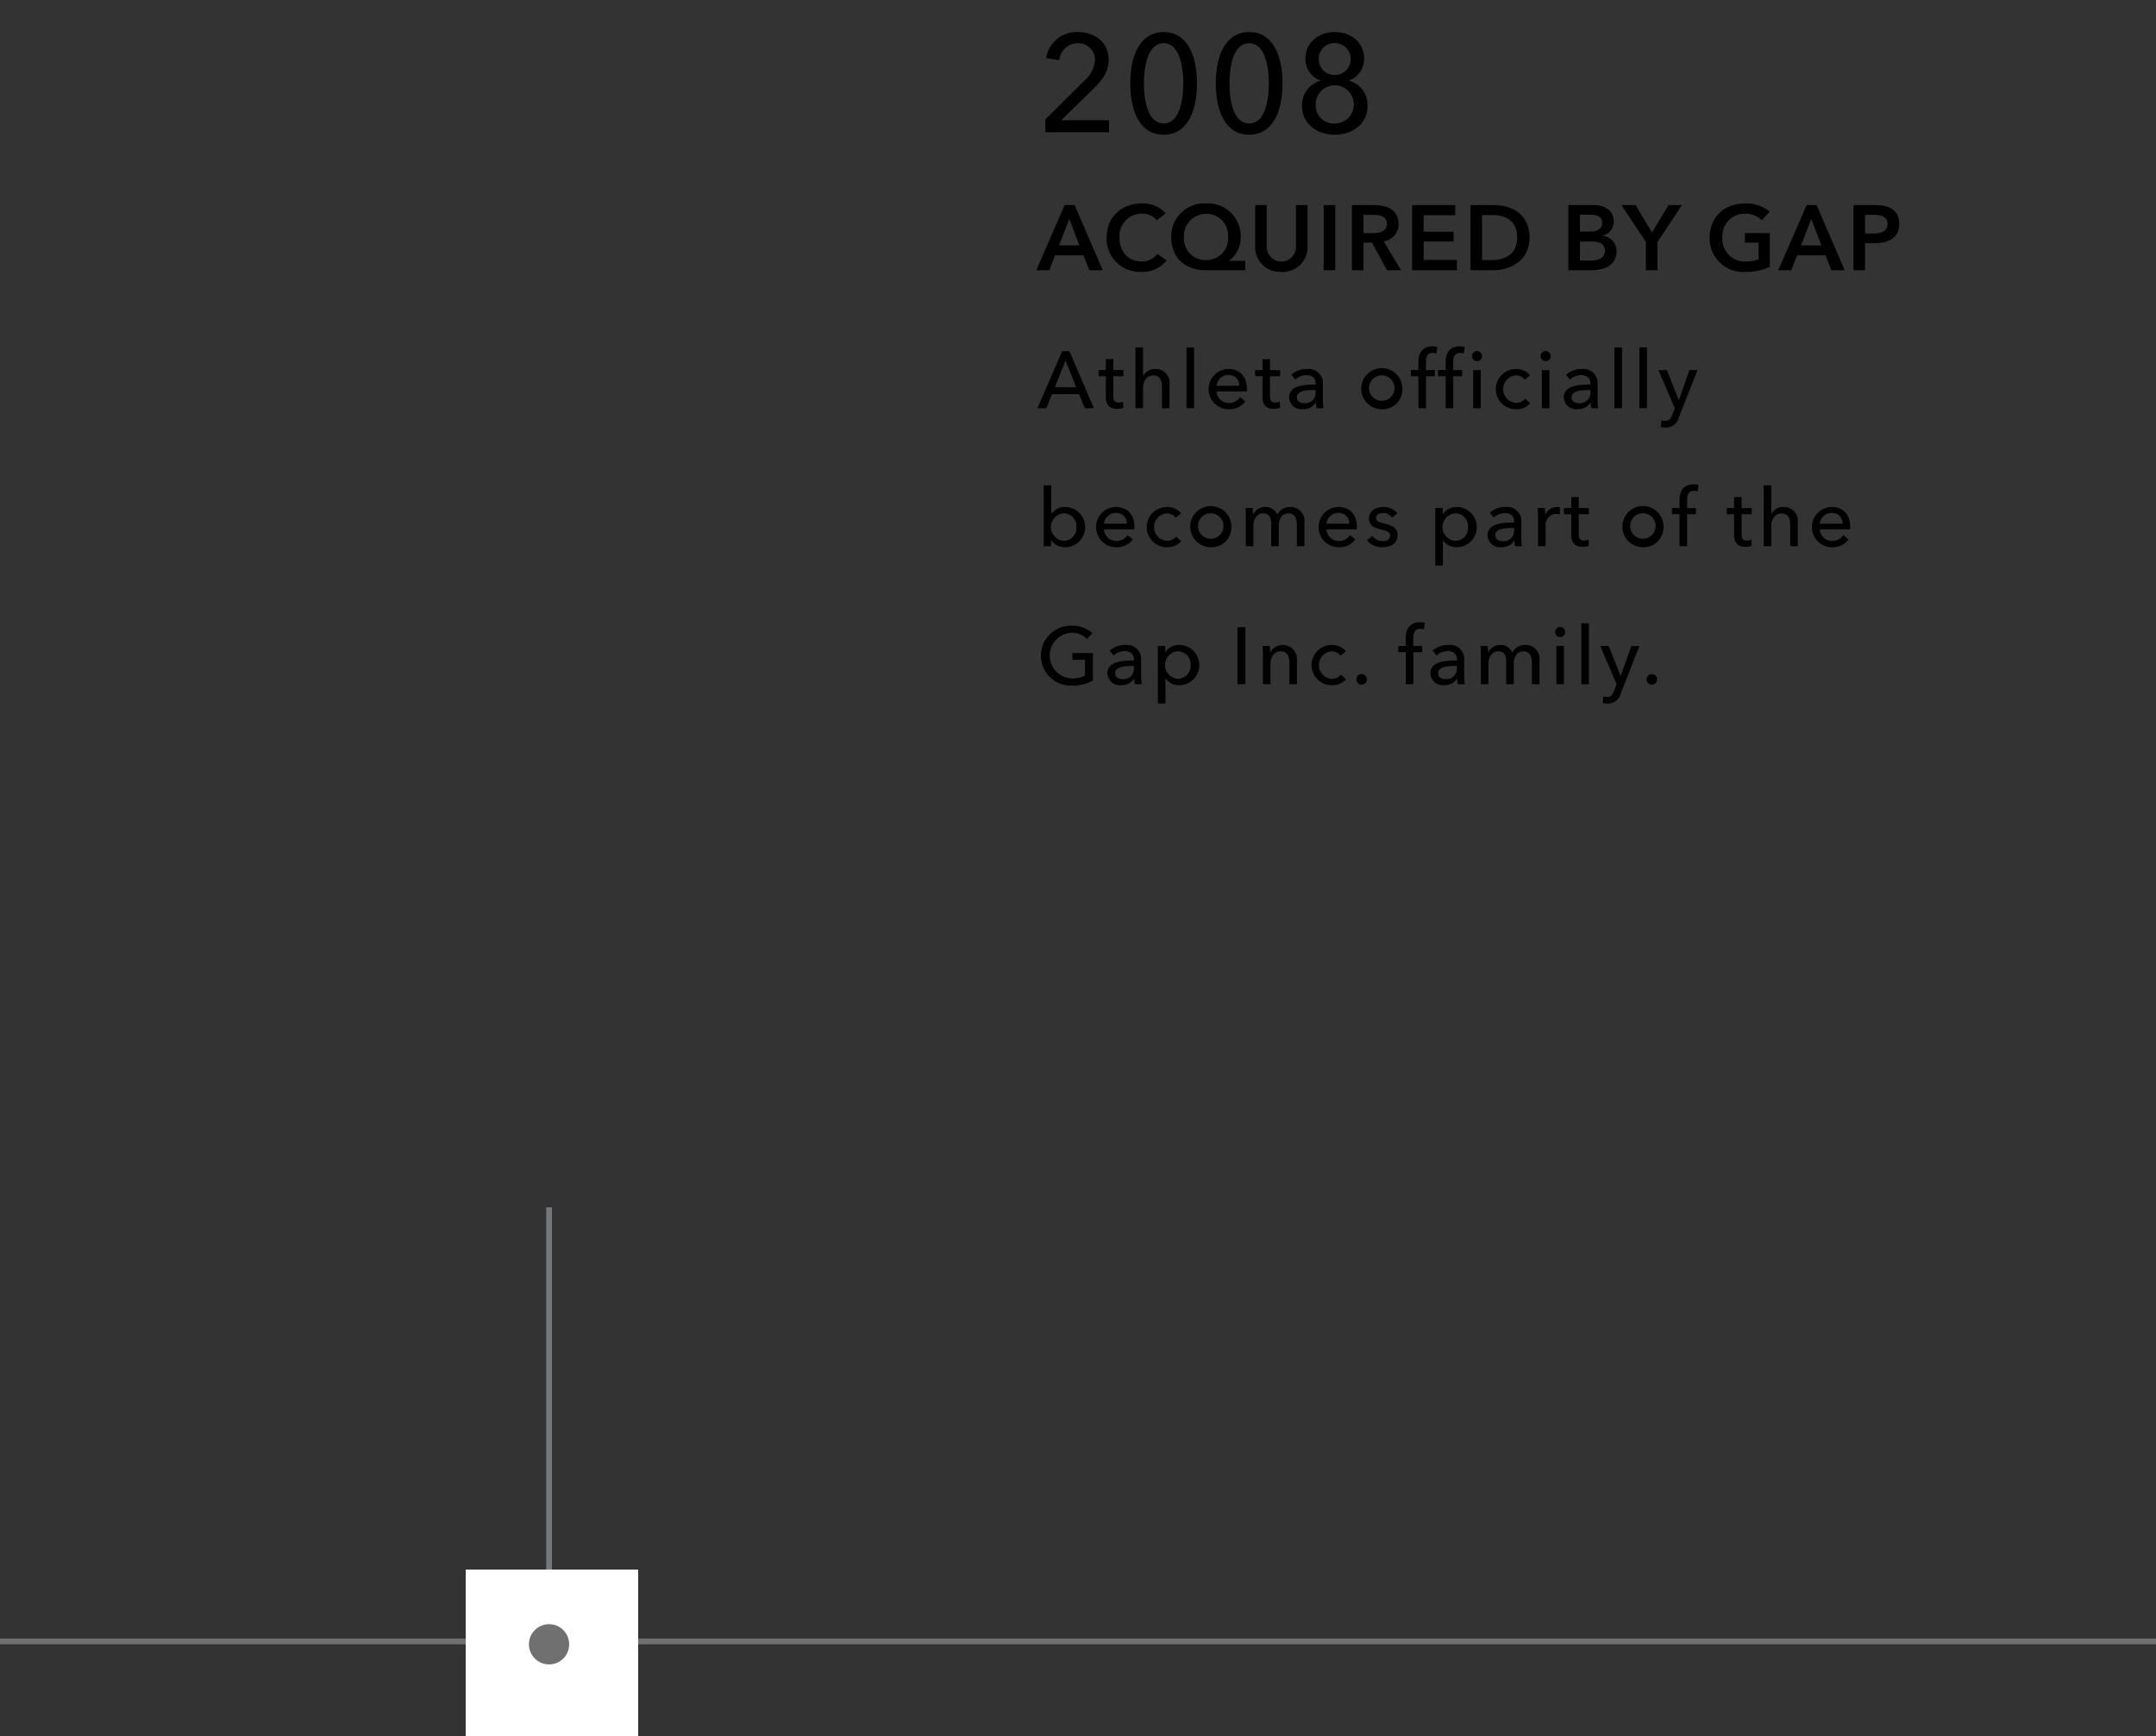 <svg xmlns="http://www.w3.org/2000/svg" xmlns:xlink="http://www.w3.org/1999/xlink" width="375" height="302" viewBox="0 0 375 302">
  <rect x="0" y="0" width="375" height="302" fill="#333333" stroke="none"/>
  <defs>
    <clipPath id="clip-path">
      <rect id="MASK" width="375" height="302" transform="translate(353 1257)" fill="#fff"/>
    </clipPath>
  </defs>
  <g id="FA1_AboutUs_TImeline_02_COPY_XL" transform="translate(-353 -1257)" clip-path="url(#clip-path)">
    <line id="Timeline_Rule" data-name="Timeline Rule" x2="2258" transform="translate(49.5 1542.5)" fill="none" stroke="#707070" stroke-width="1"/>
    <rect id="White_Space" data-name="White Space" width="30" height="30" transform="translate(434 1530)" fill="#fff"/>
    <circle id="Ellipse" cx="3.5" cy="3.5" r="3.5" transform="translate(445 1539.5)" fill="#707071"/>
    <line id="Line_76" data-name="Line 76" y2="63" transform="translate(448.5 1467)" fill="none" stroke="#76777a" stroke-width="1"/>
    <path id="BODY_-_paths_for_export" data-name="BODY - paths for export" d="M12.528,20.912H4.2l5.52-5.376c1.488-1.464,2.736-2.952,2.736-5.136,0-3.168-2.544-4.824-5.376-4.824a5.368,5.368,0,0,0-5.5,4.512l2.28.384A3.244,3.244,0,0,1,7.056,7.52a2.874,2.874,0,0,1,3.024,2.928,5.224,5.224,0,0,1-1.872,3.6L1.44,20.768V23H12.528Zm9.5-15.336c-4.056,0-5.808,3.984-5.808,8.928,0,4.968,1.752,8.928,5.808,8.928,4.032,0,5.784-3.96,5.784-8.928C27.816,9.56,26.064,5.576,22.032,5.576Zm0,1.944c2.76,0,3.408,4.128,3.408,6.984,0,2.88-.648,6.96-3.408,6.96-2.808,0-3.432-4.08-3.432-6.96C18.6,11.648,19.224,7.52,22.032,7.52Zm14.88-1.944C32.856,5.576,31.1,9.56,31.1,14.5c0,4.968,1.752,8.928,5.808,8.928,4.032,0,5.784-3.96,5.784-8.928C42.7,9.56,40.944,5.576,36.912,5.576Zm0,1.944c2.76,0,3.408,4.128,3.408,6.984,0,2.88-.648,6.96-3.408,6.96-2.808,0-3.432-4.08-3.432-6.96C33.48,11.648,34.1,7.52,36.912,7.52Zm17.352,6.528V14a3.927,3.927,0,0,0,2.616-3.84c0-2.832-2.3-4.584-5.088-4.584-2.808,0-5.112,1.824-5.112,4.632A3.9,3.9,0,0,0,49.3,14v.048a4.375,4.375,0,0,0-3.216,4.32c0,3.192,2.616,5.064,5.712,5.064,3.072,0,5.688-1.872,5.688-5.064A4.338,4.338,0,0,0,54.264,14.048ZM49.008,10.28A2.685,2.685,0,0,1,51.792,7.5a2.772,2.772,0,1,1,0,5.544A2.707,2.707,0,0,1,49.008,10.28Zm-.552,7.968a3.325,3.325,0,1,1,3.336,3.24A3.159,3.159,0,0,1,48.456,18.248ZM-.128,47H2.128l1.024-2.592H8.064L9.12,47h2.3L6.544,35.672H4.8ZM3.84,42.68l1.776-4.608L7.36,42.68Zm18.528-5.568a5.29,5.29,0,0,0-4.112-1.728c-3.488,0-6.144,2.288-6.144,5.92a5.763,5.763,0,0,0,6.048,5.984A5.352,5.352,0,0,0,22.544,45.3l-1.616-1.136a3.326,3.326,0,0,1-2.752,1.312c-2.336,0-3.84-1.712-3.84-4.176a3.9,3.9,0,0,1,3.92-4.144,3.21,3.21,0,0,1,2.576,1.168Zm13.84,8.256h-2.8v-.032a5,5,0,0,0,2.016-4.144,5.686,5.686,0,0,0-6.016-5.808,5.726,5.726,0,0,0-6.064,5.808c0,3.68,2.416,5.808,6.032,5.808h6.832Zm-6.8-8.176a3.753,3.753,0,0,1,3.824,4,3.783,3.783,0,0,1-3.856,4.048,3.741,3.741,0,0,1-3.824-4.048A3.834,3.834,0,0,1,29.408,37.192Zm17.648-1.52H45.04V42.76a2.55,2.55,0,1,1-5.088,0V35.672H37.936V42.84a4.3,4.3,0,0,0,4.56,4.448,4.3,4.3,0,0,0,4.56-4.448ZM49.856,47h2.016V35.672H49.856Zm4.912,0h2.016V42.2h1.472L60.88,47h2.432l-3.024-5.024A3.011,3.011,0,0,0,62.88,38.92c0-2.4-2.048-3.248-4.176-3.248H54.768Zm2.016-6.448V37.368h1.824c1.04,0,2.256.3,2.256,1.536,0,1.376-1.3,1.648-2.432,1.648ZM65.232,47h7.792V45.208H67.248v-3.2h5.2v-1.7h-5.2v-2.88h5.488v-1.76h-7.5Zm10.16,0h4.016c2.96,0,6.256-1.7,6.256-5.664,0-4.256-3.3-5.664-6.256-5.664H75.392Zm2.016-1.76V37.4h1.68c2.08,0,4.416.688,4.416,3.936,0,3.056-2.336,3.9-4.416,3.9ZM92.416,47H96.5c2.144,0,4.288-.832,4.288-3.3a2.613,2.613,0,0,0-2.448-2.672V41a2.519,2.519,0,0,0,1.968-2.48c0-2.064-1.76-2.848-3.472-2.848H92.416Zm2.016-9.664h1.616c1.52,0,2.24.4,2.24,1.408,0,.976-.72,1.536-2.064,1.536H94.432Zm0,4.672H96.32c1.632,0,2.448.416,2.448,1.6,0,1.488-1.488,1.7-2.528,1.7H94.432ZM105.9,47h2.016V42.088l4.256-6.416H109.84l-2.88,4.768-2.848-4.768h-2.464l4.256,6.416Zm21.552-6.464H123.12V42.2H125.5v2.88a5.851,5.851,0,0,1-2.256.4,3.885,3.885,0,0,1-4.032-4.176,3.888,3.888,0,0,1,3.936-4.144,4.025,4.025,0,0,1,2.9,1.152l1.392-1.5a6.485,6.485,0,0,0-4.3-1.424c-3.488,0-6.144,2.288-6.144,5.92a5.819,5.819,0,0,0,6.192,5.984,9.631,9.631,0,0,0,4.272-.88ZM128.928,47h2.256l1.024-2.592h4.912L138.176,47h2.3L135.6,35.672h-1.744Zm3.968-4.32,1.776-4.608,1.744,4.608ZM142,47h2.016V42.312h1.552c2.4,0,4.4-.864,4.4-3.36,0-2.368-1.68-3.28-4.272-3.28H142Zm2.016-6.384V37.368h1.472c1.248,0,2.448.24,2.448,1.584s-1.2,1.664-2.512,1.664ZM2.6,68.564h4.7L8.316,71H9.884L5.628,61.088H4.368L.07,71H1.61ZM4.956,62.7,6.8,67.346H3.094Zm10.08,1.666H13.272v-1.9h-1.3v1.9H10.7v1.078H11.97v3.6c0,1.372.686,2.072,1.932,2.072a3.414,3.414,0,0,0,1.12-.182l-.042-1.078a1.863,1.863,0,0,1-.77.168c-.658,0-.938-.322-.938-1.12V65.442h1.764Zm3.4,1.008V60.416H17.122V71h1.316V67.486c0-1.316.756-2.184,1.792-2.184,1.218,0,1.5.952,1.5,2.03V71h1.316V66.884a2.4,2.4,0,0,0-2.478-2.7,2.339,2.339,0,0,0-2.1,1.19Zm8.876-4.956H26V71h1.316Zm3.906,6.678a2.057,2.057,0,0,1,2.086-1.876,1.766,1.766,0,0,1,1.862,1.876Zm5.278.532c0-2.114-1.232-3.444-3.192-3.444a3.5,3.5,0,0,0,.07,7,3.421,3.421,0,0,0,2.856-1.358l-.924-.742a2.279,2.279,0,0,1-1.932,1.008,2.121,2.121,0,0,1-2.156-2.016h5.264C36.5,67.92,36.5,67.766,36.5,67.626Zm5.782-3.262H40.516v-1.9h-1.3v1.9H37.94v1.078h1.274v3.6c0,1.372.686,2.072,1.932,2.072a3.413,3.413,0,0,0,1.12-.182l-.042-1.078a1.863,1.863,0,0,1-.77.168c-.658,0-.938-.322-.938-1.12V65.442H42.28Zm6.188,2.52c-2.24,0-4.62.238-4.62,2.24a2.148,2.148,0,0,0,2.408,2.044,2.537,2.537,0,0,0,2.226-1.12h.042a4.318,4.318,0,0,0,.112.952h1.19a7.313,7.313,0,0,1-.1-1.316v-2.9a2.468,2.468,0,0,0-2.772-2.6,3.959,3.959,0,0,0-2.716.994l.7.84a2.735,2.735,0,0,1,1.89-.77c.98,0,1.638.476,1.638,1.456Zm0,.952v.35a1.807,1.807,0,0,1-1.918,1.946c-.658,0-1.358-.252-1.358-1.036,0-1.12,1.652-1.26,2.954-1.26Zm15.078-.168a3.578,3.578,0,1,0-3.584,3.514A3.433,3.433,0,0,0,63.546,67.668Zm-1.372,0a2.219,2.219,0,1,1-2.212-2.394A2.229,2.229,0,0,1,62.174,67.668Zm7.014-3.3h-1.54V62.978c0-.812.182-1.6,1.176-1.6a2.324,2.324,0,0,1,.658.1l.154-1.134a3.039,3.039,0,0,0-.826-.1c-1.792,0-2.478,1.176-2.478,2.73v1.386H65.016v1.078h1.316V71h1.316V65.442h1.54Zm4.746,0h-1.54V62.978c0-.812.182-1.6,1.176-1.6a2.324,2.324,0,0,1,.658.1l.154-1.134a3.039,3.039,0,0,0-.826-.1c-1.792,0-2.478,1.176-2.478,2.73v1.386H69.762v1.078h1.316V71h1.316V65.442h1.54Zm3.248,0H75.866V71h1.316Zm.224-2.394a.876.876,0,1,0-.882.84A.864.864,0,0,0,77.406,61.97Zm8.372,3.3a3.192,3.192,0,0,0-2.492-1.092,3.5,3.5,0,1,0,.028,7,3.187,3.187,0,0,0,2.478-1.036l-.882-.8a1.993,1.993,0,0,1-1.6.728,2.4,2.4,0,0,1-.014-4.788,1.874,1.874,0,0,1,1.526.756Zm3.346-.91H87.808V71h1.316Zm.224-2.394a.876.876,0,1,0-.882.84A.864.864,0,0,0,89.348,61.97Zm6.9,4.914c-2.24,0-4.62.238-4.62,2.24a2.148,2.148,0,0,0,2.408,2.044,2.537,2.537,0,0,0,2.226-1.12h.042a4.318,4.318,0,0,0,.112.952h1.19a7.313,7.313,0,0,1-.1-1.316v-2.9a2.468,2.468,0,0,0-2.772-2.6,3.959,3.959,0,0,0-2.716.994l.7.84a2.735,2.735,0,0,1,1.89-.77c.98,0,1.638.476,1.638,1.456Zm0,.952v.35a1.807,1.807,0,0,1-1.918,1.946c-.658,0-1.358-.252-1.358-1.036,0-1.12,1.652-1.26,2.954-1.26Zm5.5-7.42h-1.316V71h1.316Zm4.34,0h-1.316V71h1.316Zm3.458,3.948h-1.47L110.922,71l-.42,1.106c-.28.714-.546,1.106-1.232,1.106a2.165,2.165,0,0,1-.658-.112l-.126,1.162a3.753,3.753,0,0,0,.868.1,2.275,2.275,0,0,0,2.3-1.792l3.22-8.2h-1.4l-1.834,5.208h-.028ZM2.464,93.95a2.849,2.849,0,0,0,2.394,1.232,3.5,3.5,0,0,0,.028-7A2.841,2.841,0,0,0,2.52,89.358H2.478V84.416H1.162V95H2.436V93.95Zm4.382-2.282a2.228,2.228,0,0,1-2.212,2.408,2.407,2.407,0,0,1,0-4.8A2.216,2.216,0,0,1,6.846,91.668Zm4.8-.574a2.057,2.057,0,0,1,2.086-1.876A1.766,1.766,0,0,1,15.6,91.094Zm5.278.532c0-2.114-1.232-3.444-3.192-3.444a3.5,3.5,0,0,0,.07,7,3.421,3.421,0,0,0,2.856-1.358l-.924-.742A2.279,2.279,0,0,1,13.8,94.09a2.121,2.121,0,0,1-2.156-2.016h5.264C16.926,91.92,16.926,91.766,16.926,91.626Zm8.134-2.352a3.192,3.192,0,0,0-2.492-1.092,3.5,3.5,0,1,0,.028,7,3.187,3.187,0,0,0,2.478-1.036l-.882-.8a1.993,1.993,0,0,1-1.6.728,2.4,2.4,0,0,1-.014-4.788,1.874,1.874,0,0,1,1.526.756ZM33.8,91.668a3.578,3.578,0,1,0-3.584,3.514A3.433,3.433,0,0,0,33.8,91.668Zm-1.372,0a2.219,2.219,0,1,1-2.212-2.394A2.229,2.229,0,0,1,32.424,91.668Zm5.18-2.212h-.042c0-.28-.028-.756-.056-1.092H36.26c.042.434.056,1.078.056,1.428V95h1.316V91.472c0-1.316.728-2.184,1.694-2.184,1.05,0,1.4.728,1.4,1.764V95h1.316V91.416c0-1.036.476-2.128,1.68-2.128,1.148,0,1.47.952,1.47,2.03V95h1.316V90.884a2.4,2.4,0,0,0-2.478-2.7,2.5,2.5,0,0,0-2.254,1.33,2.108,2.108,0,0,0-2.058-1.33A2.315,2.315,0,0,0,37.6,89.456Zm12.74,1.638a2.057,2.057,0,0,1,2.086-1.876,1.766,1.766,0,0,1,1.862,1.876Zm5.278.532c0-2.114-1.232-3.444-3.192-3.444a3.5,3.5,0,0,0,.07,7,3.421,3.421,0,0,0,2.856-1.358l-.924-.742A2.279,2.279,0,0,1,52.5,94.09a2.121,2.121,0,0,1-2.156-2.016h5.264C55.622,91.92,55.622,91.766,55.622,91.626Zm7.028-2.352a2.925,2.925,0,0,0-2.408-1.092c-1.26,0-2.506.6-2.506,2.03,0,1.246,1.05,1.624,1.932,1.834,1.134.266,1.736.49,1.736,1.106,0,.728-.658.966-1.316.966a2.18,2.18,0,0,1-1.764-.924l-.938.8a3.4,3.4,0,0,0,2.674,1.19c1.344,0,2.646-.574,2.646-2.142,0-1.162-.966-1.68-2.226-1.96-1.008-.224-1.512-.434-1.512-.994,0-.63.63-.868,1.232-.868a1.811,1.811,0,0,1,1.54.826Zm7.938,4.732h.042a2.8,2.8,0,0,0,2.338,1.176,3.5,3.5,0,0,0,.028-7A2.768,2.768,0,0,0,70.6,89.4H70.56V88.364H69.272v10h1.316Zm4.368-2.338a2.228,2.228,0,0,1-2.212,2.408,2.407,2.407,0,0,1,0-4.8A2.216,2.216,0,0,1,74.956,91.668Zm8.022-.784c-2.24,0-4.62.238-4.62,2.24a2.148,2.148,0,0,0,2.408,2.044,2.537,2.537,0,0,0,2.226-1.12h.042a4.318,4.318,0,0,0,.112.952h1.19a7.313,7.313,0,0,1-.1-1.316v-2.9a2.468,2.468,0,0,0-2.772-2.6,3.959,3.959,0,0,0-2.716.994l.7.84a2.735,2.735,0,0,1,1.89-.77c.98,0,1.638.476,1.638,1.456Zm0,.952v.35a1.807,1.807,0,0,1-1.918,1.946c-.658,0-1.358-.252-1.358-1.036,0-1.12,1.652-1.26,2.954-1.26Zm4.158-2.044V95h1.316V91.514a1.9,1.9,0,0,1,1.862-2.128,2.632,2.632,0,0,1,.6.07l.056-1.218a2.027,2.027,0,0,0-.518-.056,2.248,2.248,0,0,0-2.03,1.3h-.042c0-.28-.028-.784-.056-1.12H87.08C87.122,88.8,87.136,89.442,87.136,89.792Zm8.848-1.428H94.22v-1.9h-1.3v1.9H91.644v1.078h1.274v3.6c0,1.372.686,2.072,1.932,2.072a3.414,3.414,0,0,0,1.12-.182l-.042-1.078a1.863,1.863,0,0,1-.77.168c-.658,0-.938-.322-.938-1.12V89.442h1.764Zm12.978,3.3a3.578,3.578,0,1,0-3.584,3.514A3.433,3.433,0,0,0,108.962,91.668Zm-1.372,0a2.219,2.219,0,1,1-2.212-2.394A2.229,2.229,0,0,1,107.59,91.668Zm7.014-3.3h-1.54V86.978c0-.812.182-1.6,1.176-1.6a2.324,2.324,0,0,1,.658.1l.154-1.134a3.039,3.039,0,0,0-.826-.1c-1.792,0-2.478,1.176-2.478,2.73v1.386h-1.316v1.078h1.316V95h1.316V89.442h1.54Zm9.7,0h-1.764v-1.9h-1.3v1.9h-1.274v1.078h1.274v3.6c0,1.372.686,2.072,1.932,2.072a3.414,3.414,0,0,0,1.12-.182l-.042-1.078a1.863,1.863,0,0,1-.77.168c-.658,0-.938-.322-.938-1.12V89.442h1.764Zm3.4,1.008V84.416h-1.316V95h1.316V91.486c0-1.316.756-2.184,1.792-2.184,1.218,0,1.5.952,1.5,2.03V95h1.316V90.884a2.4,2.4,0,0,0-2.478-2.7,2.339,2.339,0,0,0-2.1,1.19Zm8.442,1.722a2.057,2.057,0,0,1,2.086-1.876,1.766,1.766,0,0,1,1.862,1.876Zm5.278.532c0-2.114-1.232-3.444-3.192-3.444a3.5,3.5,0,0,0,.07,7,3.421,3.421,0,0,0,2.856-1.358l-.924-.742a2.279,2.279,0,0,1-1.932,1.008,2.121,2.121,0,0,1-2.156-2.016h5.264C141.428,91.92,141.428,91.766,141.428,91.626ZM9.646,110.124a5.237,5.237,0,0,0-3.668-1.288,5.209,5.209,0,1,0,.014,10.416,7.7,7.7,0,0,0,3.724-.868v-4.8H6.146v1.176h2.2v2.758a5,5,0,0,1-2.31.49,3.98,3.98,0,0,1-.042-7.952,3.625,3.625,0,0,1,2.688,1.078Zm7.21,4.76c-2.24,0-4.62.238-4.62,2.24a2.148,2.148,0,0,0,2.408,2.044,2.537,2.537,0,0,0,2.226-1.12h.042a4.318,4.318,0,0,0,.112.952h1.19a7.313,7.313,0,0,1-.1-1.316v-2.9a2.468,2.468,0,0,0-2.772-2.6,3.959,3.959,0,0,0-2.716.994l.7.84a2.735,2.735,0,0,1,1.89-.77c.98,0,1.638.476,1.638,1.456Zm0,.952v.35a1.807,1.807,0,0,1-1.918,1.946c-.658,0-1.358-.252-1.358-1.036,0-1.12,1.652-1.26,2.954-1.26Zm5.474,2.17h.042a2.8,2.8,0,0,0,2.338,1.176,3.5,3.5,0,0,0,.028-7,2.768,2.768,0,0,0-2.394,1.218H22.3v-1.036H21.014v10H22.33Zm4.368-2.338a2.228,2.228,0,0,1-2.212,2.408,2.407,2.407,0,0,1,0-4.8A2.216,2.216,0,0,1,26.7,115.668Zm9.548-6.58H34.86V119h1.386Zm2.982,3.276c.042.434.056,1.078.056,1.428V119H40.6v-3.528c0-1.316.742-2.184,1.778-2.184,1.218,0,1.512.952,1.512,2.03V119h1.316v-4.116a2.478,2.478,0,0,0-4.634-1.428H40.53c0-.28-.028-.756-.056-1.092Zm14.5.91a3.192,3.192,0,0,0-2.492-1.092,3.5,3.5,0,1,0,.028,7,3.187,3.187,0,0,0,2.478-1.036l-.882-.8a1.993,1.993,0,0,1-1.6.728,2.4,2.4,0,0,1-.014-4.788,1.874,1.874,0,0,1,1.526.756Zm3.64,4.886a.915.915,0,0,0-.938-.91.917.917,0,1,0,.938.91Zm9.618-5.8H65.45v-1.386c0-.812.182-1.6,1.176-1.6a2.324,2.324,0,0,1,.658.1l.154-1.134a3.039,3.039,0,0,0-.826-.1c-1.792,0-2.478,1.176-2.478,2.73v1.386H62.818v1.078h1.316V119H65.45v-5.558h1.54Zm6.048,2.52c-2.24,0-4.62.238-4.62,2.24a2.148,2.148,0,0,0,2.408,2.044,2.537,2.537,0,0,0,2.226-1.12h.042a4.318,4.318,0,0,0,.112.952H74.4a7.313,7.313,0,0,1-.1-1.316v-2.9a2.468,2.468,0,0,0-2.772-2.6,3.959,3.959,0,0,0-2.716.994l.7.84a2.735,2.735,0,0,1,1.89-.77c.98,0,1.638.476,1.638,1.456Zm0,.952v.35a1.807,1.807,0,0,1-1.918,1.946c-.658,0-1.358-.252-1.358-1.036,0-1.12,1.652-1.26,2.954-1.26Zm5.446-2.38h-.042c0-.28-.028-.756-.056-1.092H77.14c.042.434.056,1.078.056,1.428V119h1.316v-3.528c0-1.316.728-2.184,1.694-2.184,1.05,0,1.4.728,1.4,1.764V119h1.316v-3.584c0-1.036.476-2.128,1.68-2.128,1.148,0,1.47.952,1.47,2.03V119h1.316v-4.116a2.4,2.4,0,0,0-2.478-2.7,2.5,2.5,0,0,0-2.254,1.33,2.108,2.108,0,0,0-2.058-1.33A2.315,2.315,0,0,0,78.484,113.456Zm13.16-1.092H90.328V119h1.316Zm.224-2.394a.876.876,0,1,0-.882.84A.864.864,0,0,0,91.868,109.97Zm4.116-1.554H94.668V119h1.316Zm3.458,3.948h-1.47L100.814,119l-.42,1.106c-.28.714-.546,1.106-1.232,1.106a2.165,2.165,0,0,1-.658-.112l-.126,1.162a3.753,3.753,0,0,0,.868.1,2.275,2.275,0,0,0,2.3-1.792l3.22-8.2h-1.4l-1.834,5.208H101.5Zm8.414,5.8a.915.915,0,0,0-.938-.91.917.917,0,1,0,.938.91Z" transform="translate(533.375 1257)"/>
  </g>
</svg>
